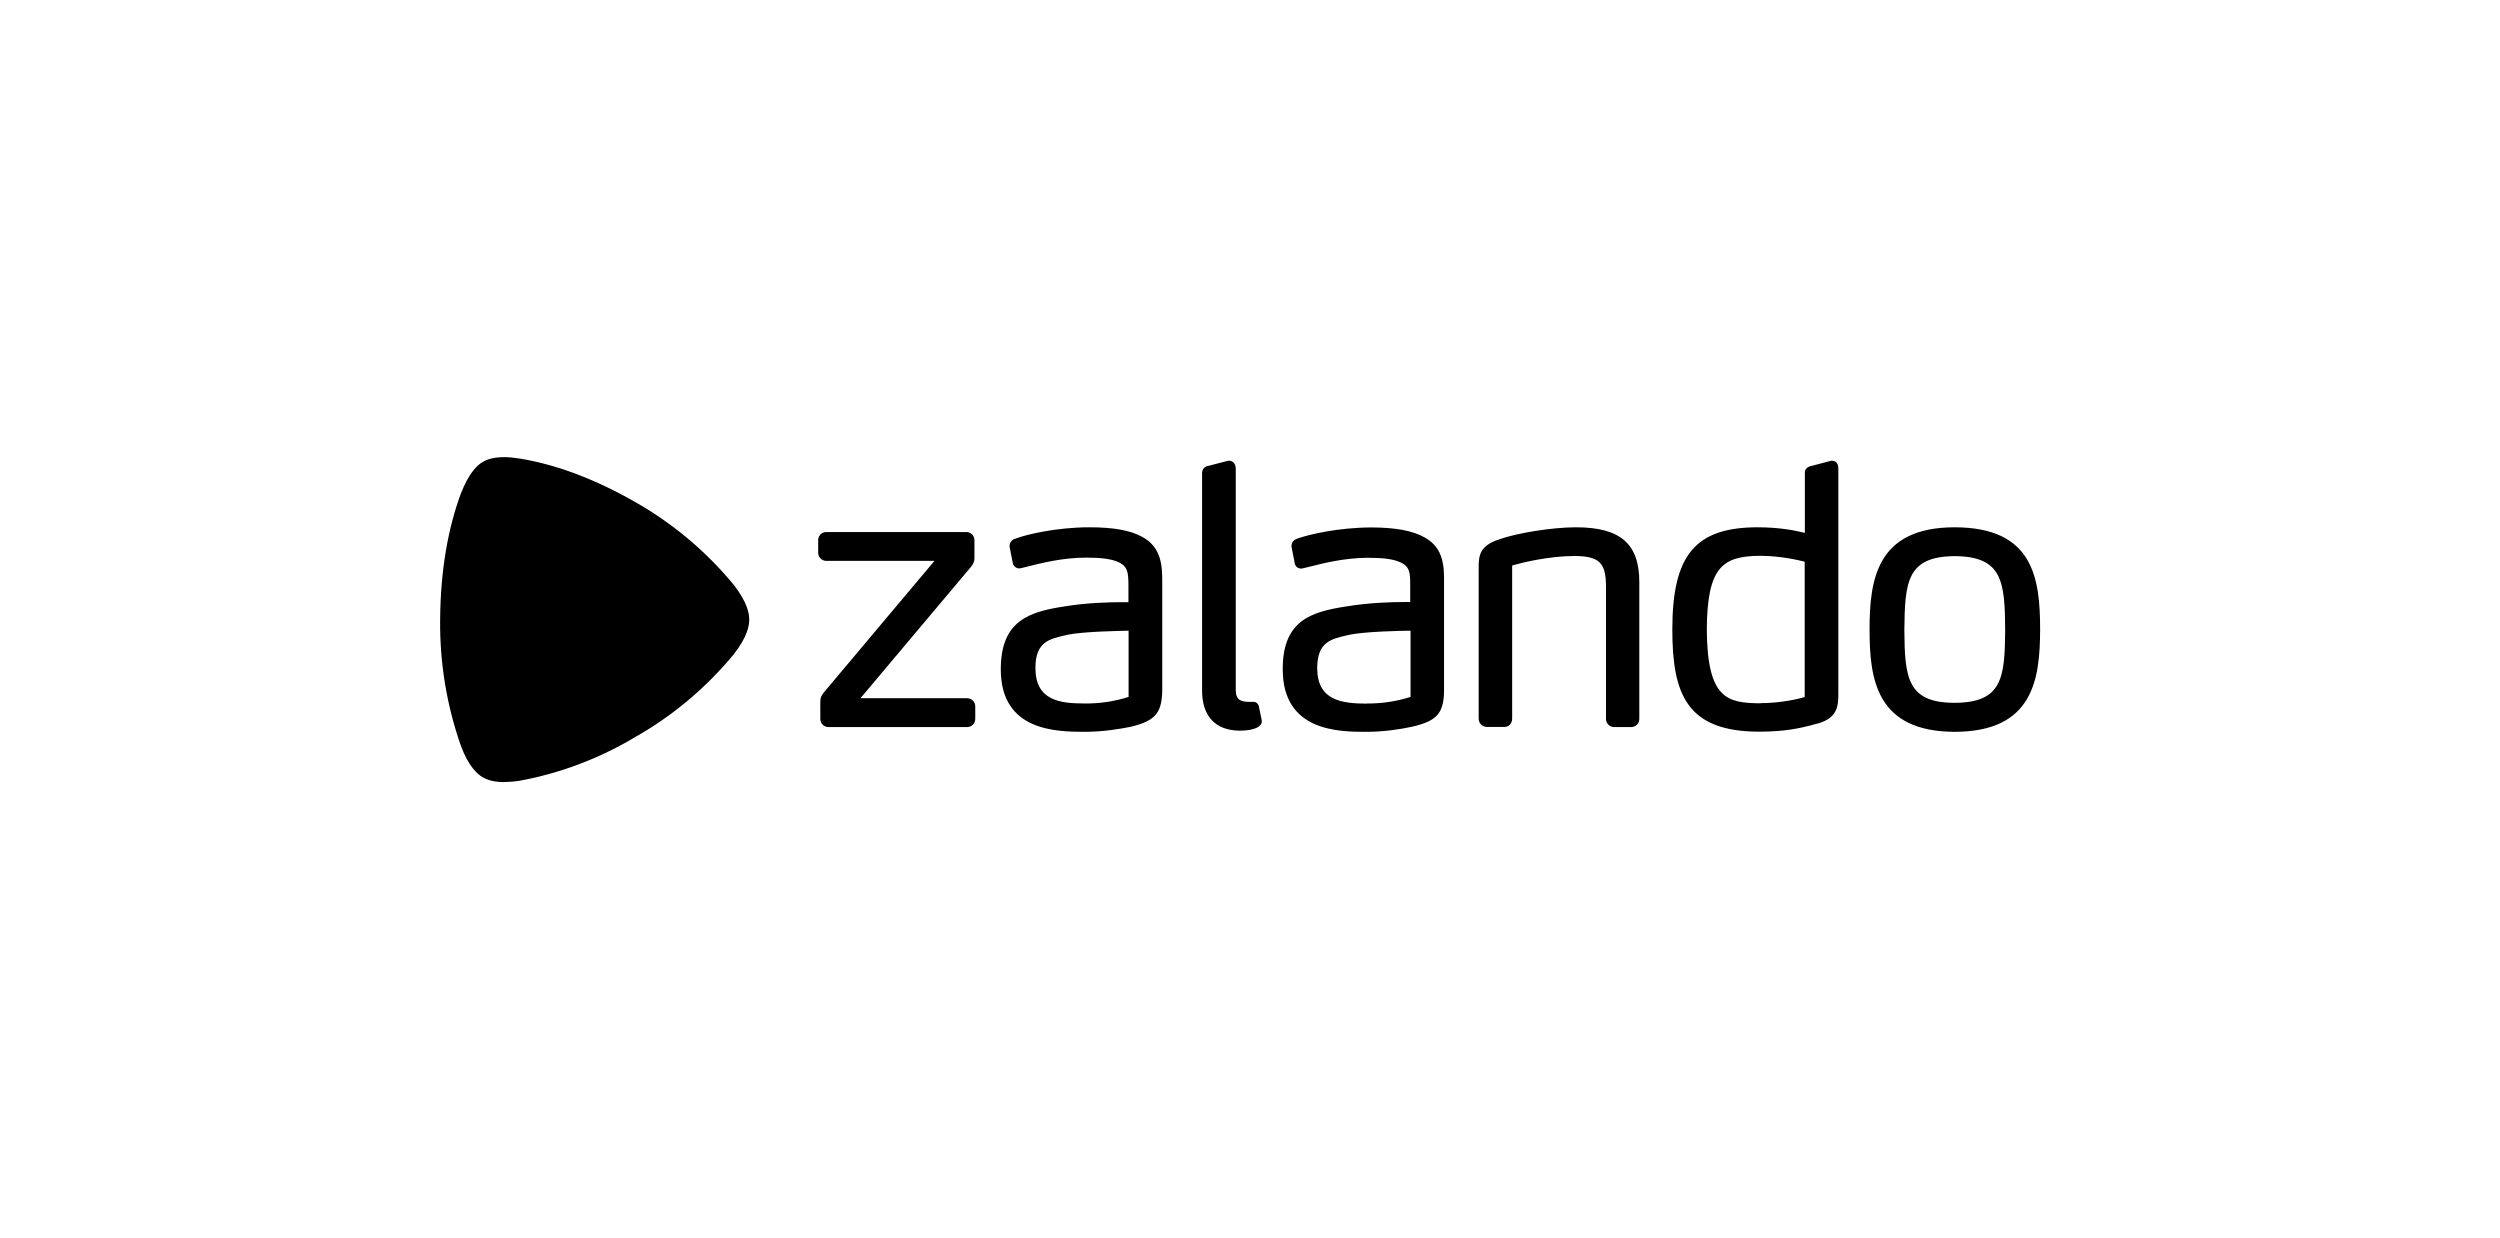 <svg xmlns="http://www.w3.org/2000/svg" xmlns:xlink="http://www.w3.org/1999/xlink" viewBox="0 0 200 99"><path d="M 0 99 L 0 0 L 200 0 L 200 99 Z" fill="rgb(255,255,255)"></path><g transform="translate(35.21 36.571)" id="ss11686656246_2"><path d="M 56.183 6.386 C 55.259 5.861 53.868 5.612 51.955 5.612 C 49.341 5.612 46.909 6.176 45.998 6.53 C 45.876 6.563 45.767 6.634 45.688 6.733 C 45.609 6.832 45.563 6.953 45.555 7.081 L 45.555 7.159 L 45.816 8.483 L 45.816 8.51 C 45.907 8.772 46.128 8.903 46.337 8.903 L 46.492 8.877 L 46.921 8.772 C 48.066 8.483 49.784 8.038 51.708 8.038 C 52.879 8.038 53.66 8.143 54.18 8.365 C 55.038 8.706 55.051 9.27 55.065 10.201 L 55.065 11.604 L 54.544 11.604 C 53.595 11.604 51.748 11.643 49.927 11.945 C 47.143 12.378 44.853 13.059 44.853 16.98 C 44.853 21.962 49.367 21.962 51.54 21.975 C 53.009 21.975 54.362 21.752 55.259 21.569 C 57.276 21.084 57.797 20.428 57.77 18.37 L 57.77 10.083 C 57.77 8.824 57.77 7.251 56.183 6.386 Z M 55.077 19.182 C 53.942 19.545 52.756 19.722 51.565 19.707 L 51.565 19.838 L 51.565 19.707 C 49.575 19.707 47.624 19.471 47.624 16.862 C 47.624 14.79 48.716 14.541 50.082 14.239 L 50.174 14.213 C 51.383 13.951 54.44 13.898 55.077 13.885 Z M 80.313 10.083 L 80.313 18.37 C 80.352 20.428 79.831 21.084 77.803 21.556 C 76.918 21.752 75.565 21.975 74.095 21.975 C 71.923 21.975 67.409 21.962 67.409 16.98 C 67.396 13.059 69.686 12.378 72.482 11.945 C 74.303 11.643 76.151 11.591 77.087 11.591 L 77.607 11.591 L 77.607 10.214 C 77.607 9.283 77.595 8.719 76.736 8.379 C 76.215 8.156 75.435 8.051 74.264 8.051 C 72.339 8.051 70.622 8.497 69.478 8.785 L 69.035 8.89 C 68.968 8.912 68.896 8.92 68.826 8.913 C 68.755 8.906 68.687 8.885 68.625 8.851 C 68.562 8.816 68.508 8.769 68.465 8.713 C 68.421 8.657 68.389 8.592 68.371 8.523 L 68.371 8.497 L 68.112 7.172 L 68.112 7.094 C 68.112 6.792 68.332 6.595 68.541 6.53 C 69.464 6.189 71.897 5.625 74.511 5.625 C 76.423 5.625 77.803 5.887 78.739 6.412 C 80.326 7.264 80.326 8.837 80.313 10.096 Z M 77.634 13.885 C 76.983 13.885 73.939 13.951 72.729 14.213 L 72.625 14.239 C 71.259 14.541 70.18 14.79 70.166 16.862 C 70.166 19.471 72.118 19.707 74.121 19.72 L 74.121 19.838 L 74.121 19.707 C 75.313 19.722 76.498 19.545 77.634 19.182 Z M 121.171 5.612 C 114.888 5.612 114.355 9.847 114.355 13.807 C 114.355 17.753 114.888 21.962 121.171 21.975 C 127.454 21.962 127.987 17.766 128 13.807 C 128 9.664 127.454 5.625 121.171 5.612 Z M 121.171 19.654 C 117.36 19.654 117.165 17.635 117.138 13.807 C 117.178 9.952 117.36 7.946 121.171 7.92 C 124.983 7.946 125.178 9.952 125.204 13.807 C 125.178 17.635 124.983 19.641 121.171 19.654 Z M 109.893 21.385 L 109.737 21.438 C 108.853 21.661 107.656 21.962 105.535 21.962 C 99.721 21.962 98.576 18.96 98.576 13.781 C 98.576 7.828 100.423 5.625 105.367 5.612 C 107.109 5.612 108.32 5.848 109.178 6.058 L 109.178 1.272 C 109.165 1.062 109.256 0.787 109.737 0.695 L 111.285 0.289 L 111.377 0.289 C 111.728 0.289 111.857 0.617 111.857 0.892 L 111.857 18.881 C 111.871 20.022 111.74 20.992 109.906 21.385 Z M 109.165 8.365 C 108.645 8.234 107.213 7.894 105.588 7.894 C 102.622 7.92 101.36 8.746 101.334 13.807 C 101.373 19.366 102.986 19.668 105.627 19.694 L 105.627 19.812 L 105.627 19.681 C 107.266 19.681 108.671 19.34 109.165 19.196 Z M 95.298 21.595 L 93.919 21.595 C 93.746 21.595 93.582 21.526 93.46 21.403 C 93.337 21.28 93.269 21.113 93.269 20.939 L 93.269 10.24 C 93.243 8.444 92.71 7.933 90.797 7.907 C 88.665 7.907 86.478 8.457 85.763 8.667 L 85.763 20.913 C 85.763 21.307 85.504 21.582 85.152 21.582 L 83.734 21.582 C 83.562 21.582 83.396 21.513 83.274 21.39 C 83.152 21.267 83.084 21.1 83.084 20.926 L 83.084 8.956 C 83.07 7.854 83.162 7.094 84.71 6.582 C 86.18 6.058 89.002 5.612 90.862 5.612 C 94.414 5.612 95.935 6.923 95.935 10.004 L 95.935 20.939 C 95.935 21.113 95.867 21.28 95.745 21.403 C 95.623 21.526 95.457 21.595 95.285 21.595 Z M 64.001 21.883 C 64.808 21.87 65.393 21.713 65.614 21.438 C 65.653 21.398 65.684 21.351 65.704 21.299 C 65.724 21.247 65.733 21.192 65.731 21.136 C 65.731 21.044 65.731 21.044 65.51 19.995 L 65.51 19.969 C 65.445 19.707 65.263 19.576 65.106 19.576 L 64.691 19.576 C 64.118 19.563 63.65 19.471 63.65 18.632 L 63.65 0.892 C 63.65 0.603 63.468 0.289 63.129 0.289 L 63.039 0.289 L 61.477 0.695 C 61.217 0.722 60.957 0.918 60.957 1.272 L 60.957 18.684 C 60.957 20.743 62.05 21.883 64.001 21.883 Z M 42.147 21.595 L 31.065 21.595 C 30.893 21.595 30.727 21.526 30.605 21.403 C 30.483 21.28 30.415 21.113 30.415 20.939 L 30.415 19.55 C 30.415 19.209 30.519 19.051 30.727 18.789 L 39.546 8.3 L 30.895 8.3 C 30.723 8.3 30.558 8.231 30.435 8.108 C 30.314 7.985 30.245 7.818 30.245 7.644 L 30.245 6.648 C 30.245 6.268 30.531 5.992 30.895 5.992 L 42.096 5.992 C 42.473 5.992 42.746 6.281 42.746 6.648 L 42.746 8.064 C 42.746 8.326 42.668 8.536 42.473 8.772 L 33.627 19.287 L 42.161 19.287 C 42.525 19.287 42.811 19.576 42.811 19.943 L 42.811 20.939 C 42.811 21.113 42.743 21.28 42.621 21.403 C 42.498 21.526 42.333 21.595 42.161 21.595 Z" fill="rgb(0,0,0)"></path><path d="M 5.14 26 C 4.19 26 3.67 25.764 3.397 25.607 C 3.006 25.371 2.291 24.794 1.654 23.076 C 0.524 19.847 -0.035 16.443 0.002 13.02 L 0.002 13.007 C 0.028 9.047 0.639 5.677 1.654 2.924 C 2.317 1.219 3.006 0.616 3.397 0.393 C 3.67 0.223 4.19 0 5.127 0 C 5.491 0 5.907 0.039 6.402 0.118 C 9.25 0.59 12.385 1.731 15.767 3.684 C 18.698 5.373 21.305 7.575 23.468 10.188 C 24.6 11.63 24.73 12.548 24.73 12.993 C 24.73 13.452 24.6 14.37 23.468 15.799 C 21.306 18.412 18.698 20.614 15.767 22.303 L 15.754 22.303 C 12.876 24.053 9.707 25.265 6.402 25.882 C 5.907 25.961 5.491 25.987 5.14 25.987" fill="rgb(0,0,0)"></path></g></svg>